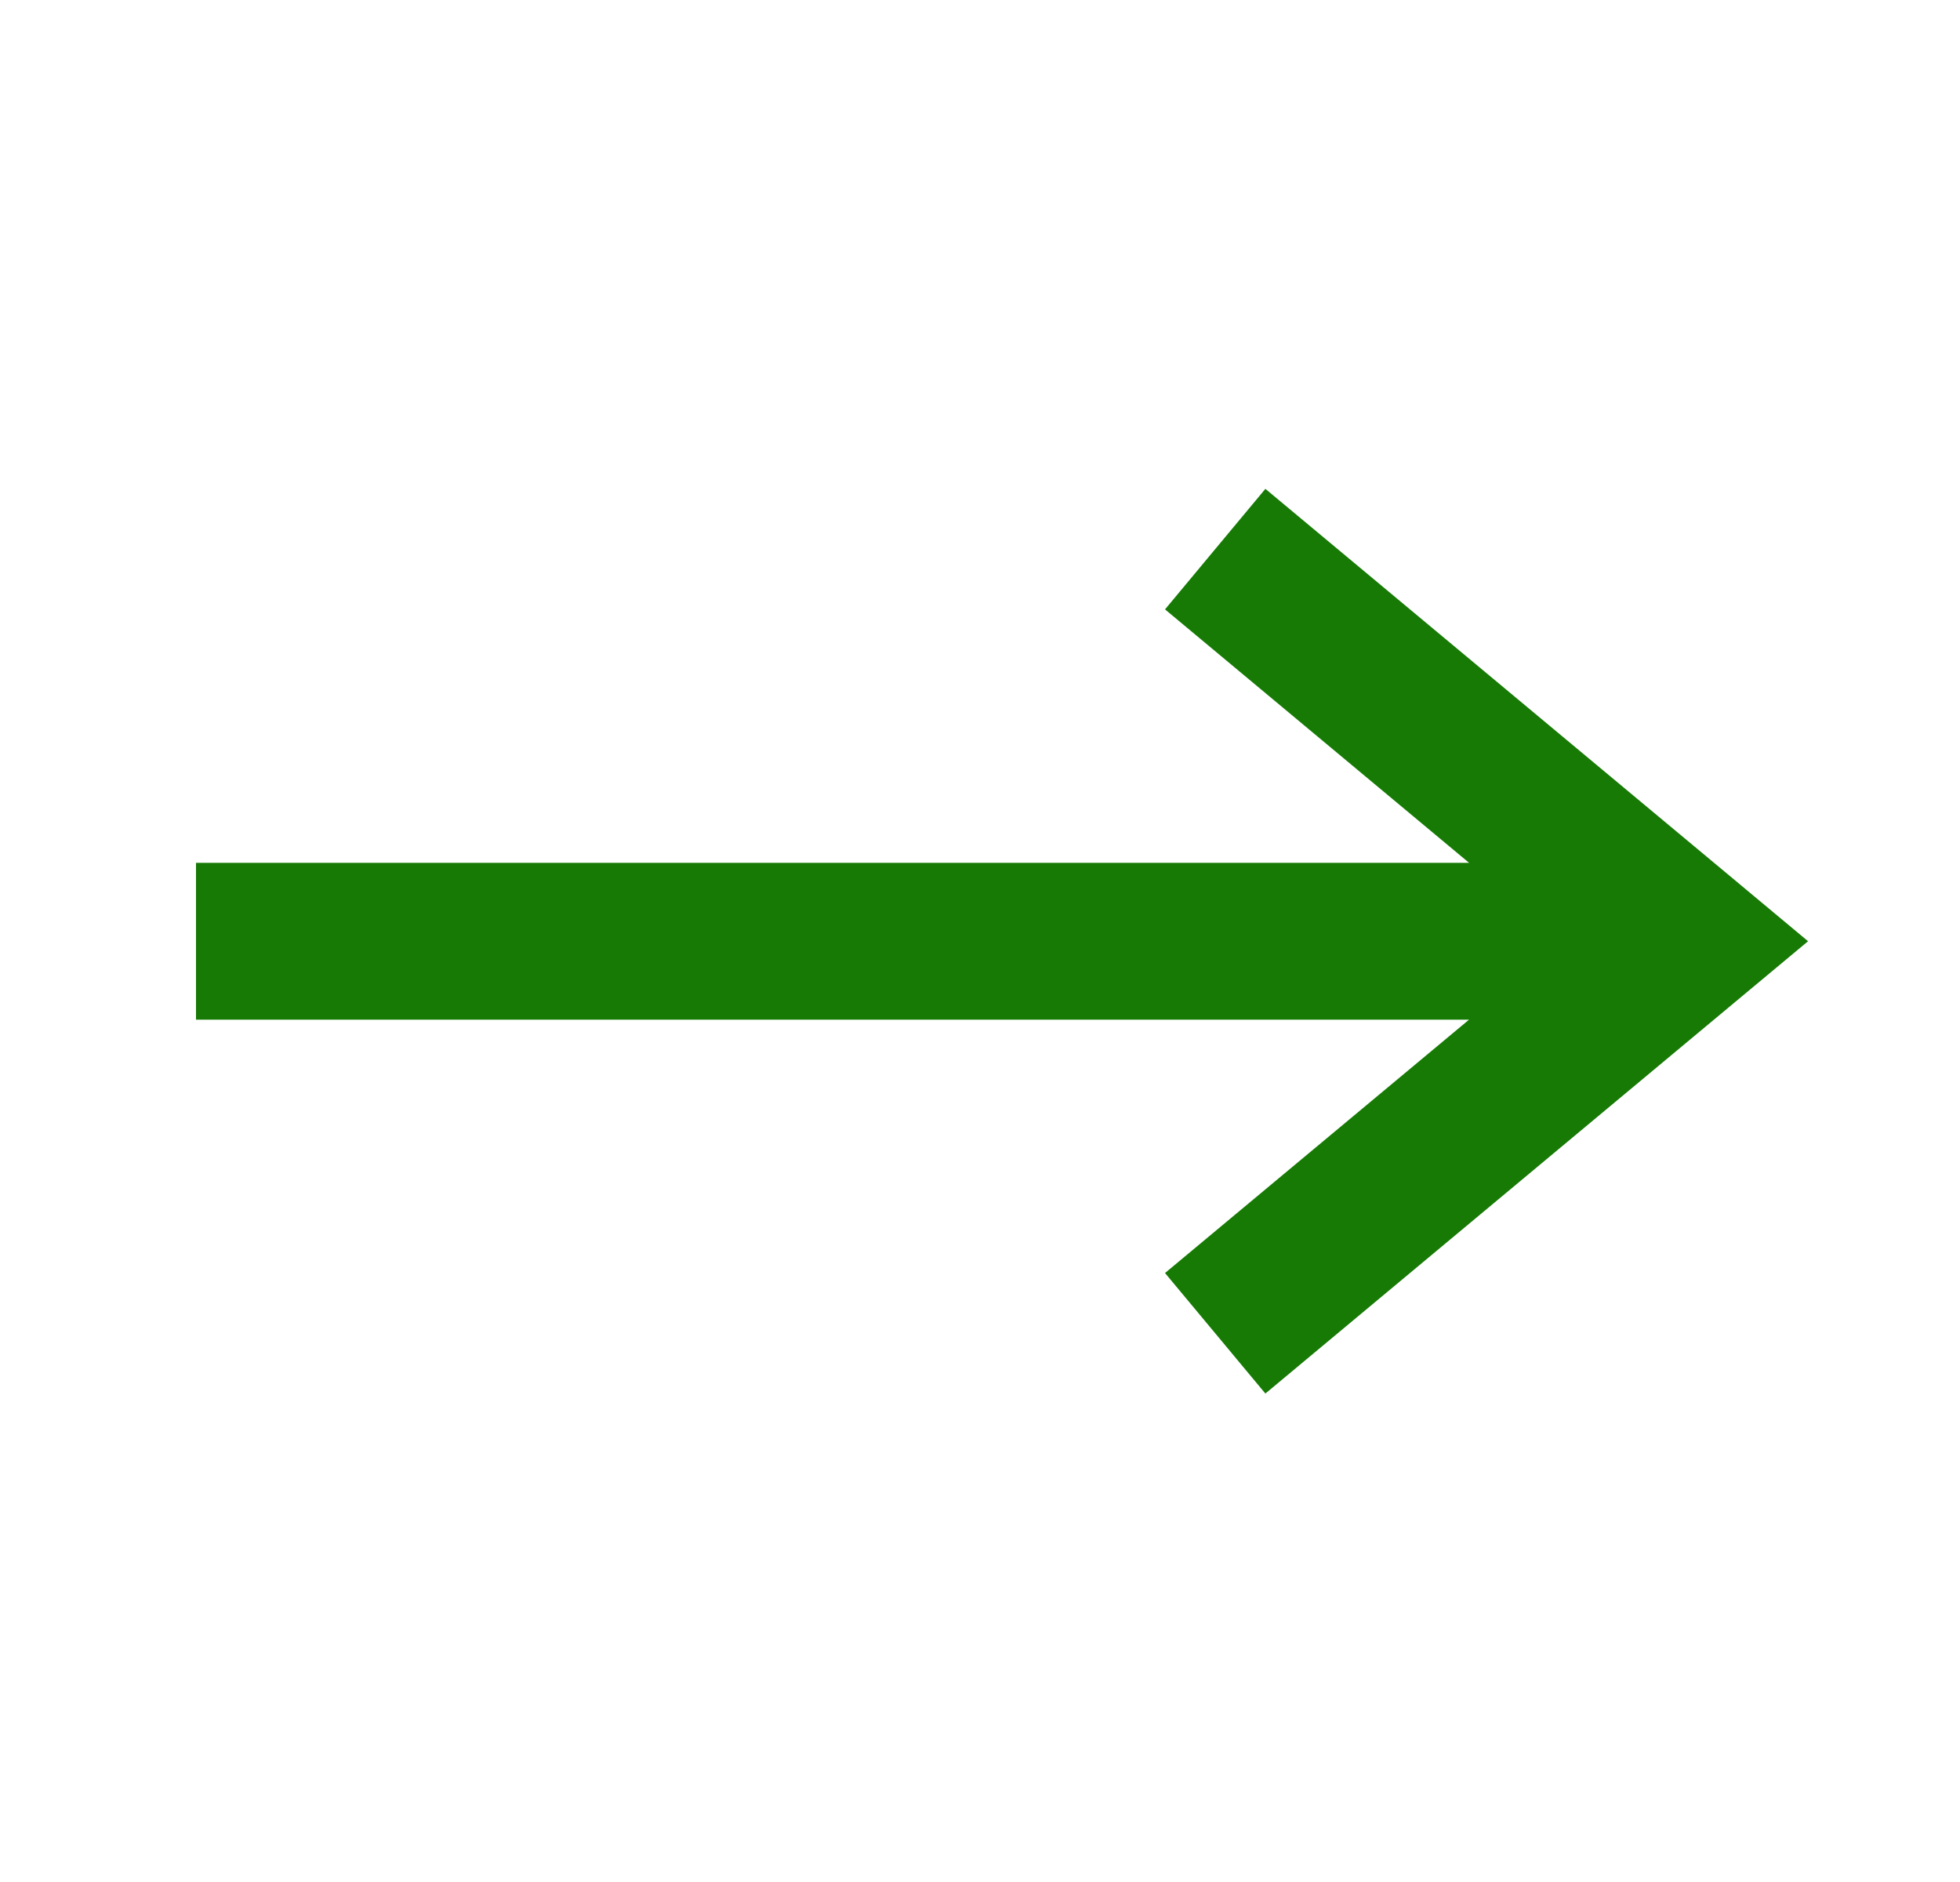 <svg xmlns="http://www.w3.org/2000/svg" width="25" height="24" viewBox="0 0 25 24" fill="none"><path fill-rule="evenodd" clip-rule="evenodd" d="M22.14 11.234L16.14 6.234L14.86 7.771L18.738 11.003H2.5V13.003H18.738L14.86 16.234L16.14 17.771L22.14 12.771L23.062 12.003L22.14 11.234Z" fill="#167A05"></path></svg>